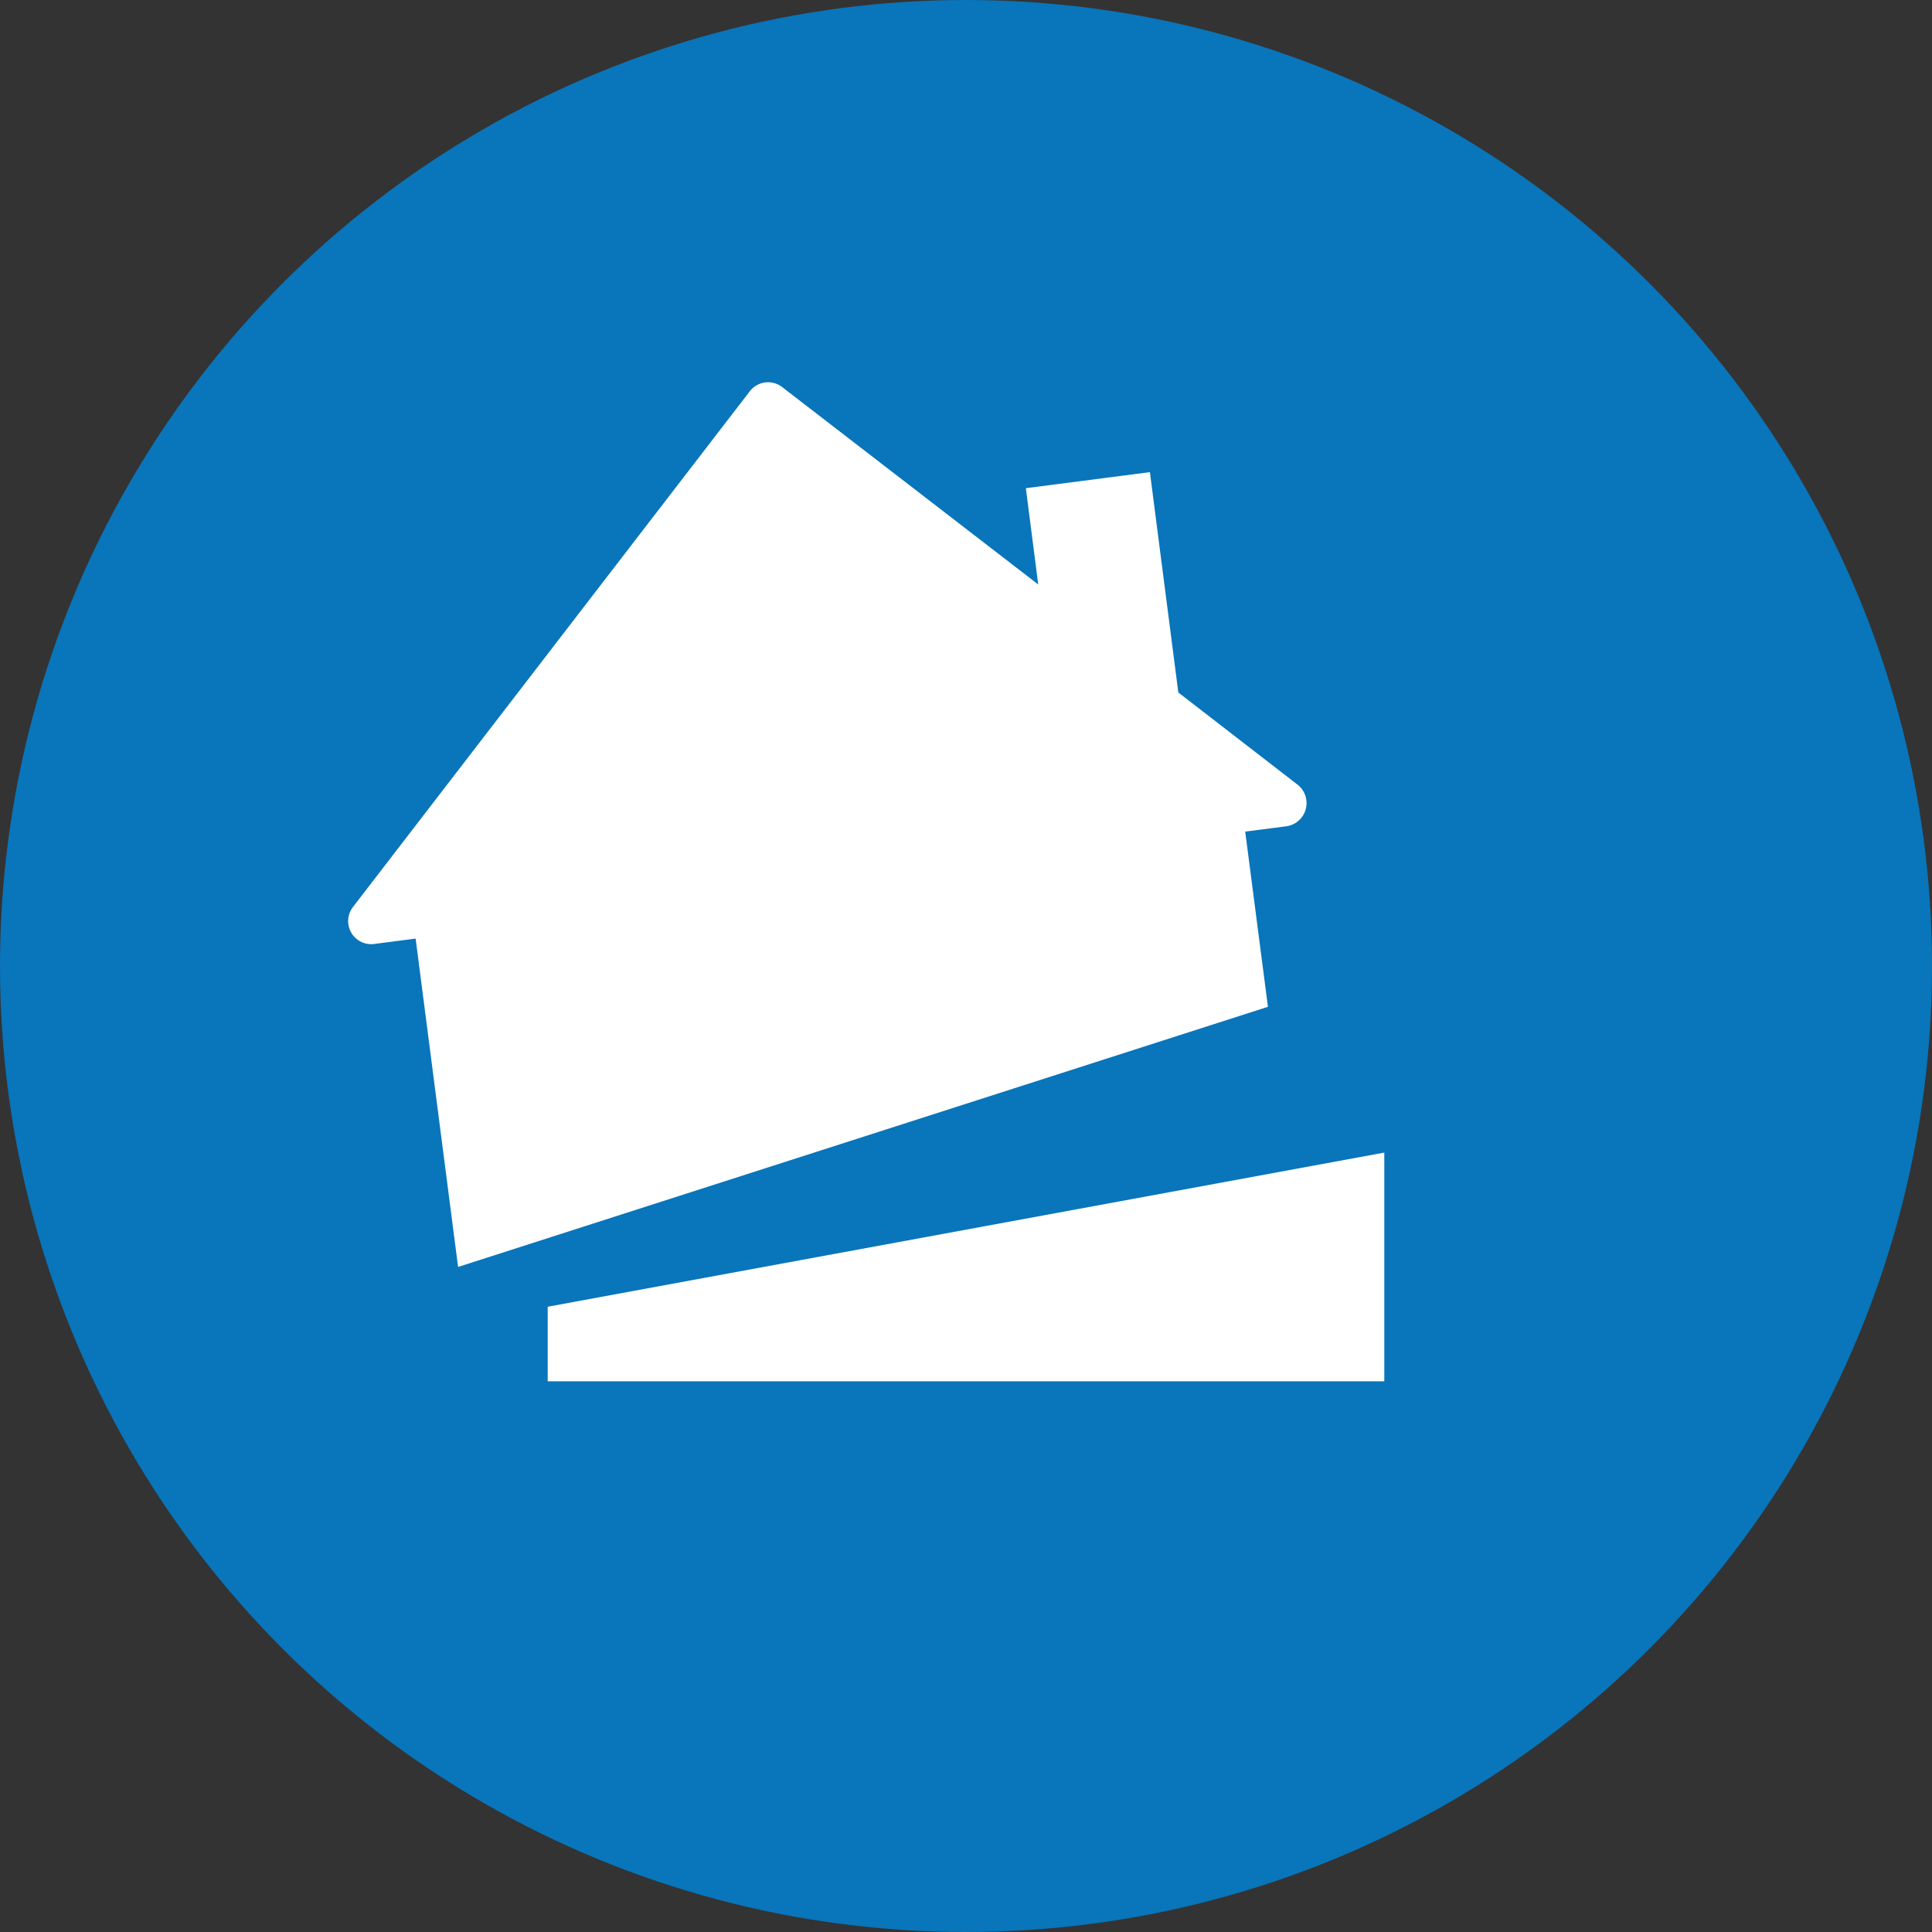 <svg xmlns="http://www.w3.org/2000/svg" id="Layer_1" data-name="Layer 1" width="20.38mm" height="20.38mm" viewBox="0 0 57.78 57.78"><rect x="0" y="0" width="57.78" height="57.78" fill="#333333" stroke="none"/><circle cx="28.89" cy="28.89" r="28.89" style="fill: #0975ba"></circle><g><path d="M11.2,28.23l1.23-.16,1.27,9.82,24.22-7.78-.68-5.24,1.24-.16a.7.7,0,0,0,.33-1.24l-3.57-2.76-.85-6.59-3.71.48.37,2.88-7.64-5.89a.69.69,0,0,0-1,.13L10.56,27.12A.69.69,0,0,0,11.2,28.23Z" style="fill: #fff"></path><polygon points="16.38 39.08 16.38 41.31 41.4 41.31 41.4 34.47 16.38 39.08" style="fill: #fff"></polygon></g></svg>